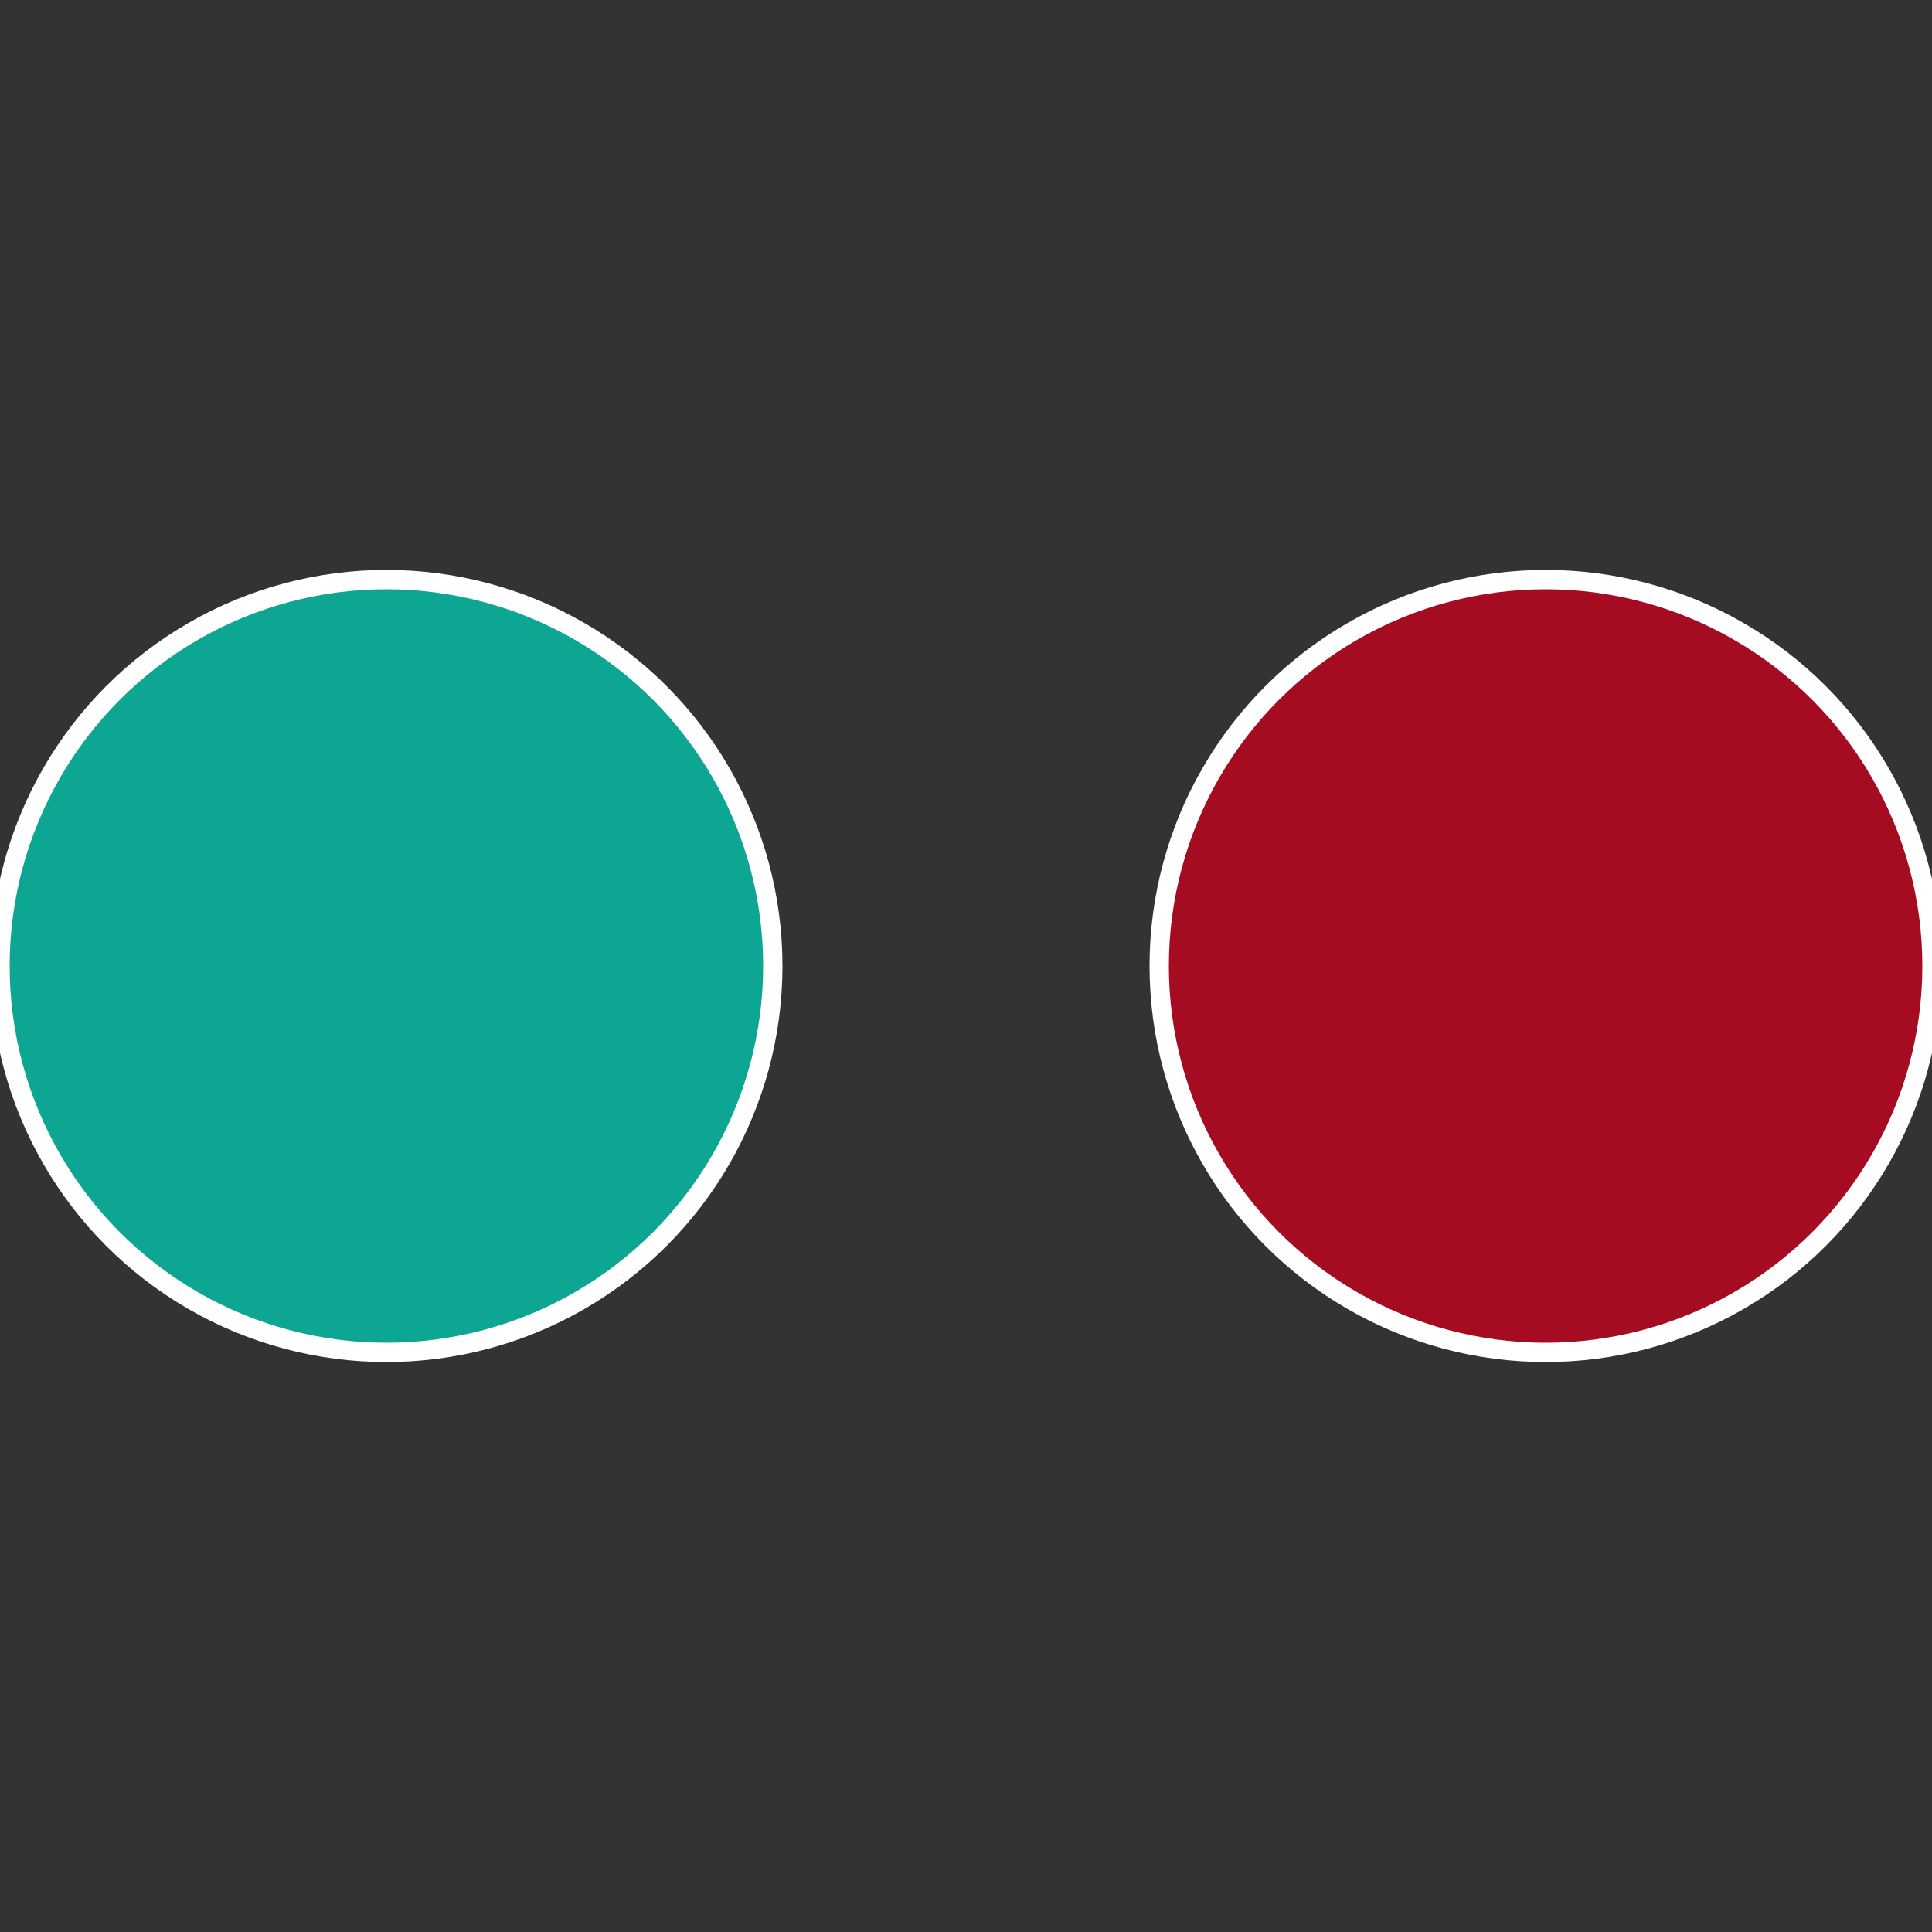<?xml version="1.0" standalone="no"?>
<svg width="500" height="500" viewBox="-1 -1 2 2" xmlns="http://www.w3.org/2000/svg">
 
                <rect x="-1" y="-1" width="2" height="2" fill="#333333" stroke="none"/>
 
                <circle cx="0.6" cy="0" r="0.4" fill="#a60c21" stroke="#fff" stroke-width="1%" />
             
                <circle cx="-0.6" cy="7.3478807948841E-17" r="0.4" fill="#0ca692" stroke="#fff" stroke-width="1%" />
            </svg>
